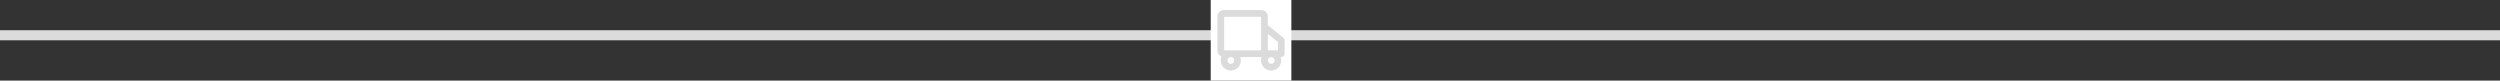<svg width="1241" height="40" viewBox="0 0 1241 40" fill="none" xmlns="http://www.w3.org/2000/svg">
<rect x="0" y="0" width="1241" height="40" fill="#333333" stroke="none"/>
<line y1="17.5" x2="1241" y2="17.5" stroke="#DBDBDB" stroke-width="5"/>
<rect width="40.032" height="40" transform="translate(601)" fill="white"/>
<path d="M637.029 18.7L629.356 12.533V8.333C629.397 7.492 629.102 6.668 628.536 6.043C627.97 5.418 627.18 5.043 626.337 5H607.322C606.485 5.052 605.703 5.43 605.144 6.054C604.585 6.678 604.295 7.497 604.336 8.333V25C604.321 25.662 604.503 26.313 604.859 26.871C605.216 27.429 605.73 27.869 606.338 28.133C606.031 28.884 605.911 29.699 605.989 30.506C606.067 31.314 606.34 32.09 606.786 32.768C607.231 33.446 607.835 34.006 608.545 34.399C609.256 34.792 610.051 35.007 610.863 35.024C611.674 35.041 612.478 34.861 613.204 34.499C613.931 34.137 614.558 33.603 615.032 32.945C615.506 32.286 615.813 31.522 615.925 30.719C616.038 29.915 615.953 29.097 615.679 28.333H626.287C626.013 29.089 625.925 29.899 626.03 30.695C626.136 31.492 626.432 32.251 626.893 32.909C627.355 33.567 627.968 34.104 628.681 34.475C629.395 34.846 630.187 35.039 630.991 35.039C631.795 35.039 632.587 34.846 633.301 34.475C634.014 34.104 634.627 33.567 635.089 32.909C635.55 32.251 635.846 31.492 635.952 30.695C636.057 29.899 635.969 29.089 635.695 28.333H636.028C636.471 28.333 636.895 28.158 637.208 27.845C637.521 27.533 637.696 27.109 637.696 26.667V20C637.691 19.747 637.629 19.498 637.513 19.273C637.397 19.048 637.232 18.852 637.029 18.7ZM634.36 20.8V25H629.356V16.8L634.36 20.8ZM612.676 30C612.676 30.33 612.578 30.652 612.395 30.926C612.212 31.2 611.951 31.414 611.646 31.54C611.342 31.666 611.006 31.699 610.683 31.635C610.359 31.57 610.062 31.412 609.829 31.178C609.595 30.945 609.437 30.648 609.372 30.325C609.308 30.002 609.341 29.667 609.467 29.362C609.593 29.058 609.807 28.797 610.081 28.614C610.356 28.431 610.678 28.333 611.008 28.333C611.451 28.333 611.875 28.509 612.188 28.822C612.5 29.134 612.676 29.558 612.676 30ZM621.016 25H607.672V8.333H626.02V25H621.016ZM632.692 30C632.692 30.33 632.594 30.652 632.411 30.926C632.228 31.2 631.967 31.414 631.663 31.54C631.358 31.666 631.022 31.699 630.699 31.635C630.375 31.57 630.078 31.412 629.845 31.178C629.612 30.945 629.453 30.648 629.388 30.325C629.324 30.002 629.357 29.667 629.483 29.362C629.61 29.058 629.823 28.797 630.098 28.614C630.372 28.431 630.694 28.333 631.024 28.333C631.467 28.333 631.891 28.509 632.204 28.822C632.517 29.134 632.692 29.558 632.692 30Z" fill="#DBDBDB"/>
</svg>
